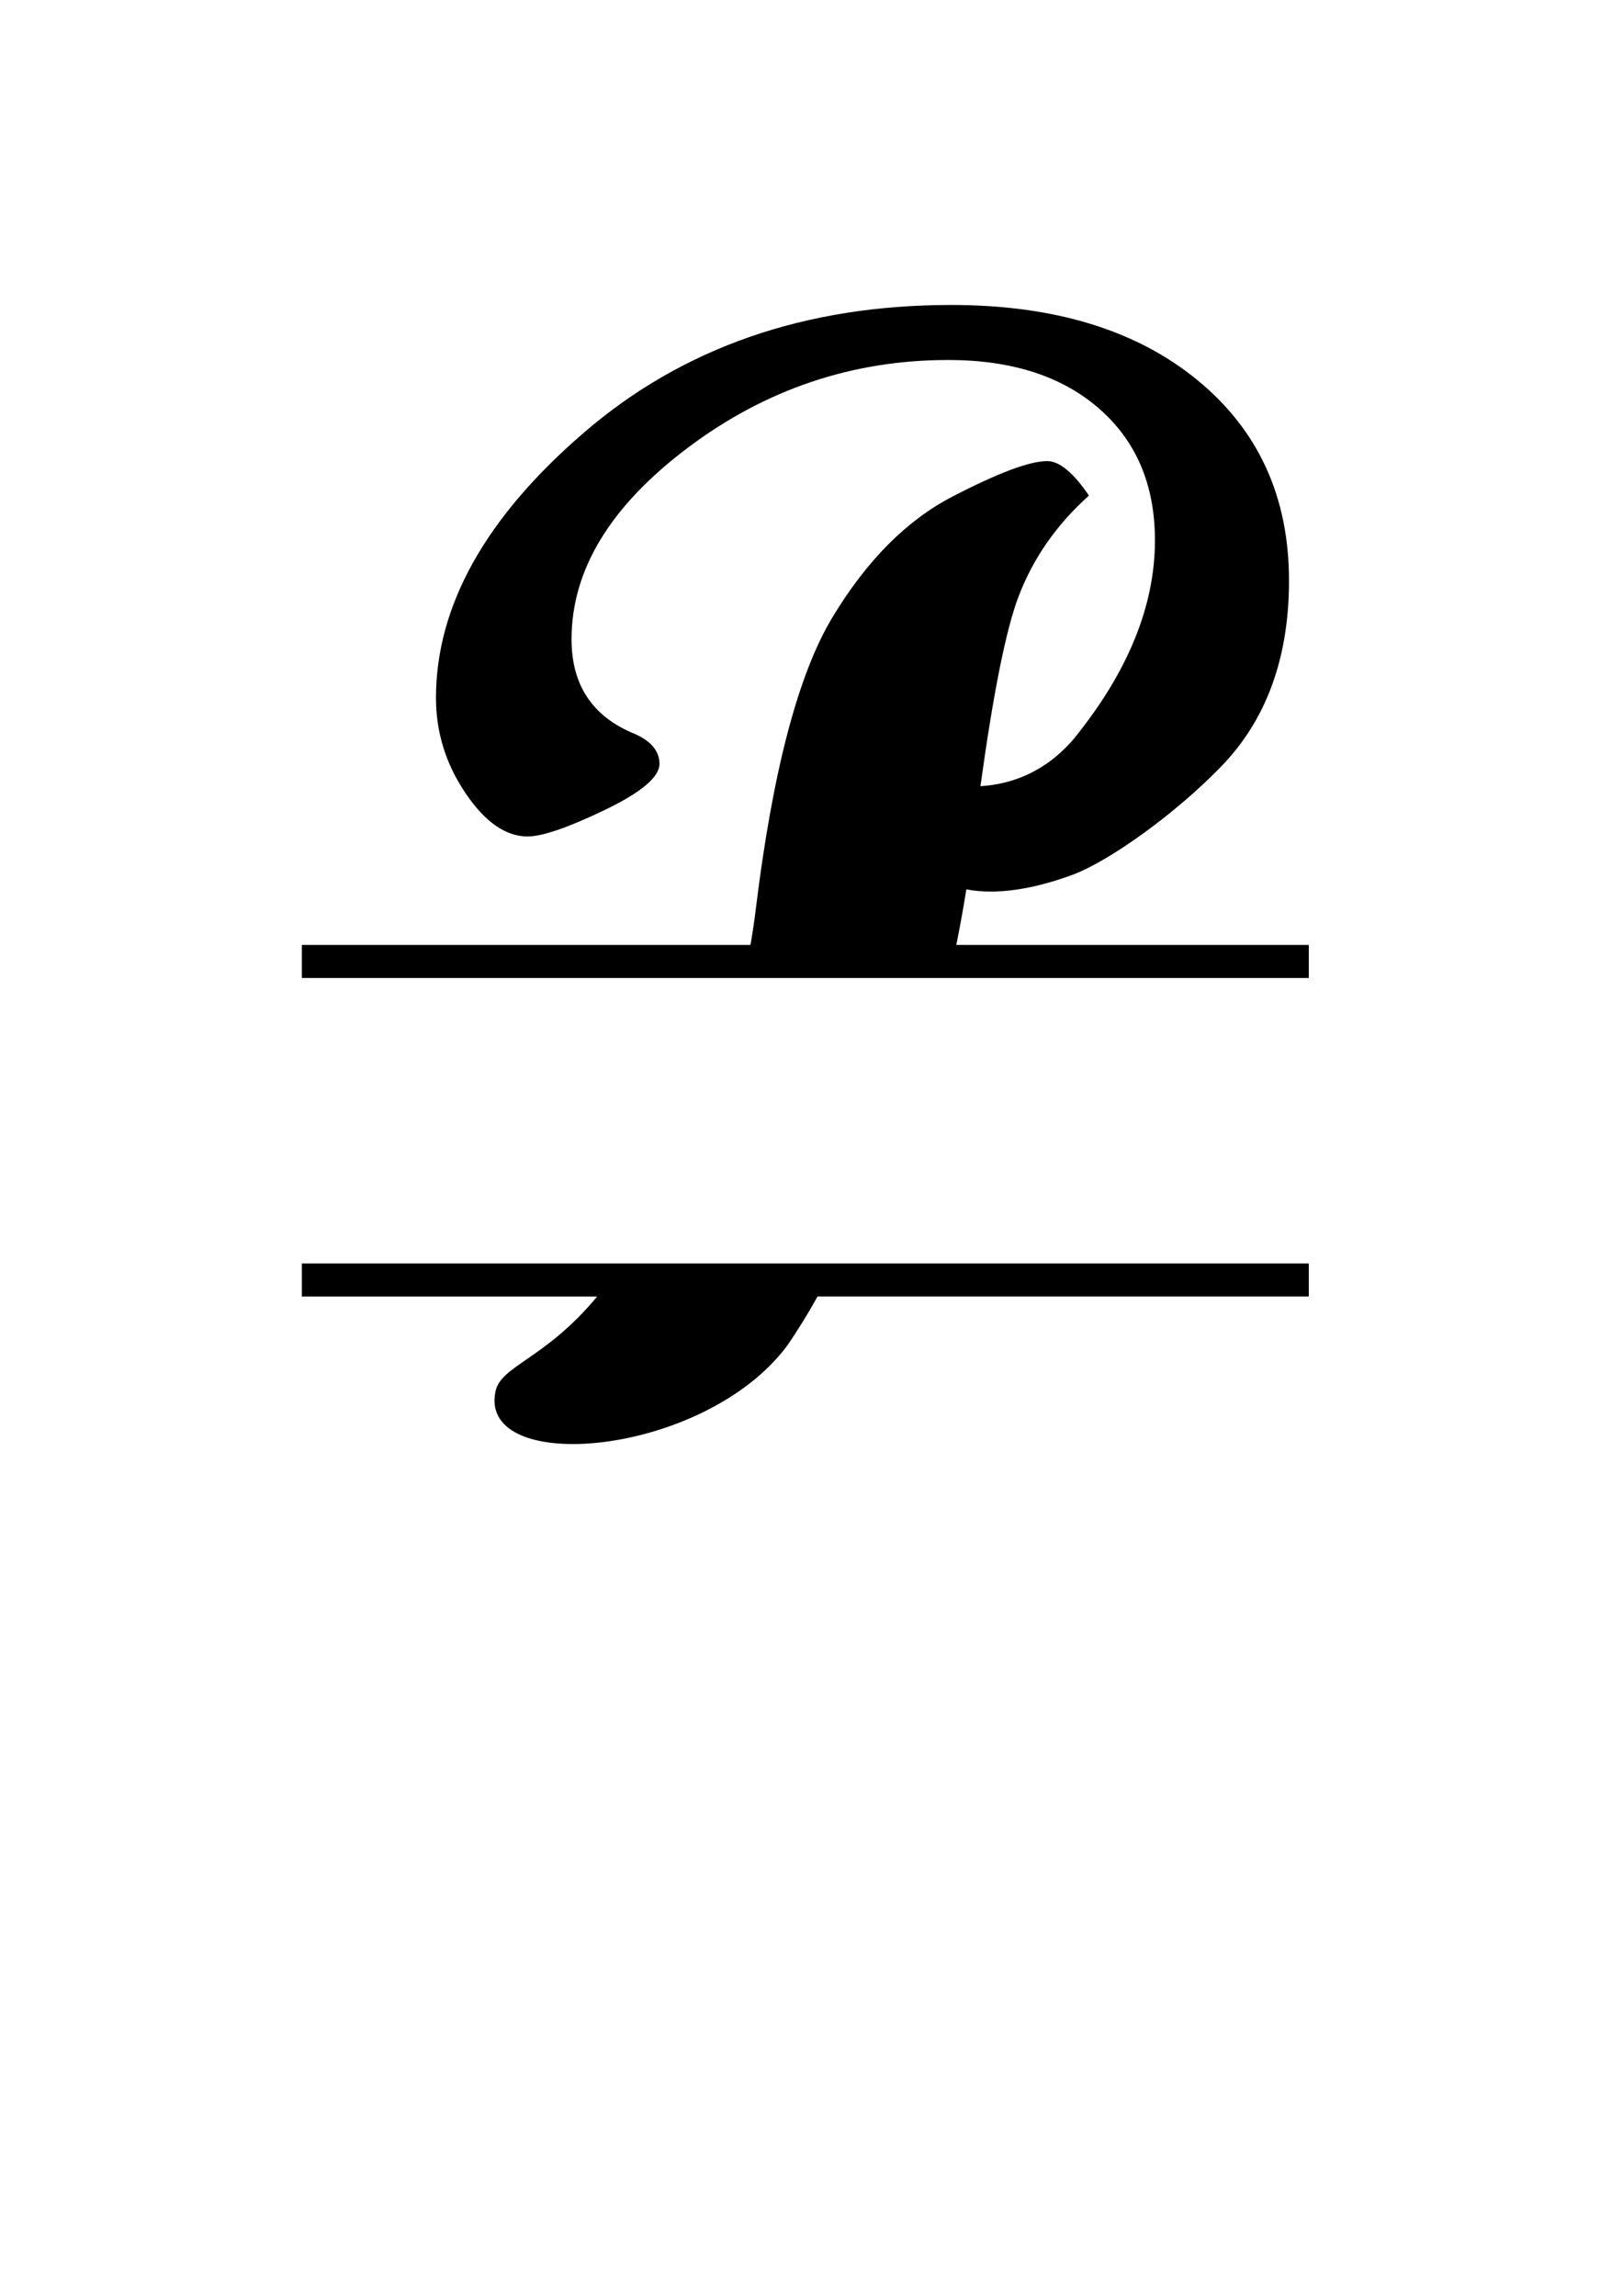 <?xml version="1.0" encoding="UTF-8" standalone="no"?>
<!-- Created with Inkscape (http://www.inkscape.org/) -->

<svg
   xmlns:dc="http://purl.org/dc/elements/1.1/"
   xmlns:cc="http://creativecommons.org/ns#"
   xmlns:rdf="http://www.w3.org/1999/02/22-rdf-syntax-ns#"
   xmlns:svg="http://www.w3.org/2000/svg"
   xmlns="http://www.w3.org/2000/svg"
   version="1.1"
   width="744.094"
   height="1052.362"
   id="svg2">
  <defs
     id="defs4" />
  <g
     id="layer1">
    <path
       d="m 436.099,139.793 c -66.979,4.7e-4 -123.094,19.491 -168.344,58.469 -45.25,38.978 -67.875,79.543 -67.875,121.656 -8e-5,15.681 4.477,30.172 13.438,43.5 8.96,13.329 18.482,20 28.562,20 6.72,2.3e-4 18.48,-4.029 35.281,-12.094 16.801,-8.064 25.187,-15.139 25.188,-21.188 -1.8e-4,-5.824 -3.821,-10.421 -11.438,-13.781 -19.265,-7.84 -28.875,-22.287 -28.875,-43.344 -1.4e-4,-31.809 17.789,-61.074 53.406,-87.844 35.617,-26.769 75.406,-40.156 119.312,-40.156 29.121,4.6e-4 52.194,7.448 69.219,22.344 17.024,14.897 25.531,35 25.531,60.312 -4.1e-4,30.018 -12.328,60.254 -36.969,90.719 -13.156,15.574 -28.74,21.077 -43.031,22 5.914,-42.931 11.749,-71.984 17.5,-87.031 6.72,-17.584 17.465,-32.971 32.25,-46.188 -7.169,-10.528 -13.556,-15.812 -19.156,-15.812 -8.065,4.1e-4 -22.555,5.448 -43.5,16.312 -20.945,10.865 -39.257,29.296 -54.938,55.281 -15.681,25.985 -27.397,70.504 -35.125,133.562 -0.698,5.696 -1.508,11.231 -2.469,16.625 l -205.688,0 0,15.156 461.656,0 0,-15.156 -161.594,0 c 1.65,-8.155 3.194,-16.632 4.594,-25.469 14.137,2.71 31.112,-0.181 48.812,-6.719 17.151,-6.428 47.341,-28.232 68.062,-49.625 20.72,-21.393 31.062,-49.794 31.062,-85.188 -4.7e-4,-38.305 -13.999,-68.945 -42,-91.906 -28.002,-22.961 -65.609,-34.437 -112.875,-34.438 z m -297.719,439.344 0,15.156 135.406,0 c -24.134,29.076 -44.192,31.52 -46.656,43.656 -7.832,38.579 95.561,29.901 133.656,-20.969 5.112,-7.367 9.723,-14.977 14.031,-22.688 l 225.219,0 0,-15.156 -461.656,0 z"
       id="path3006"
       style="fill:#000000;fill-opacity:1;fill-rule:nonzero;stroke:none" />
  </g>
</svg>
